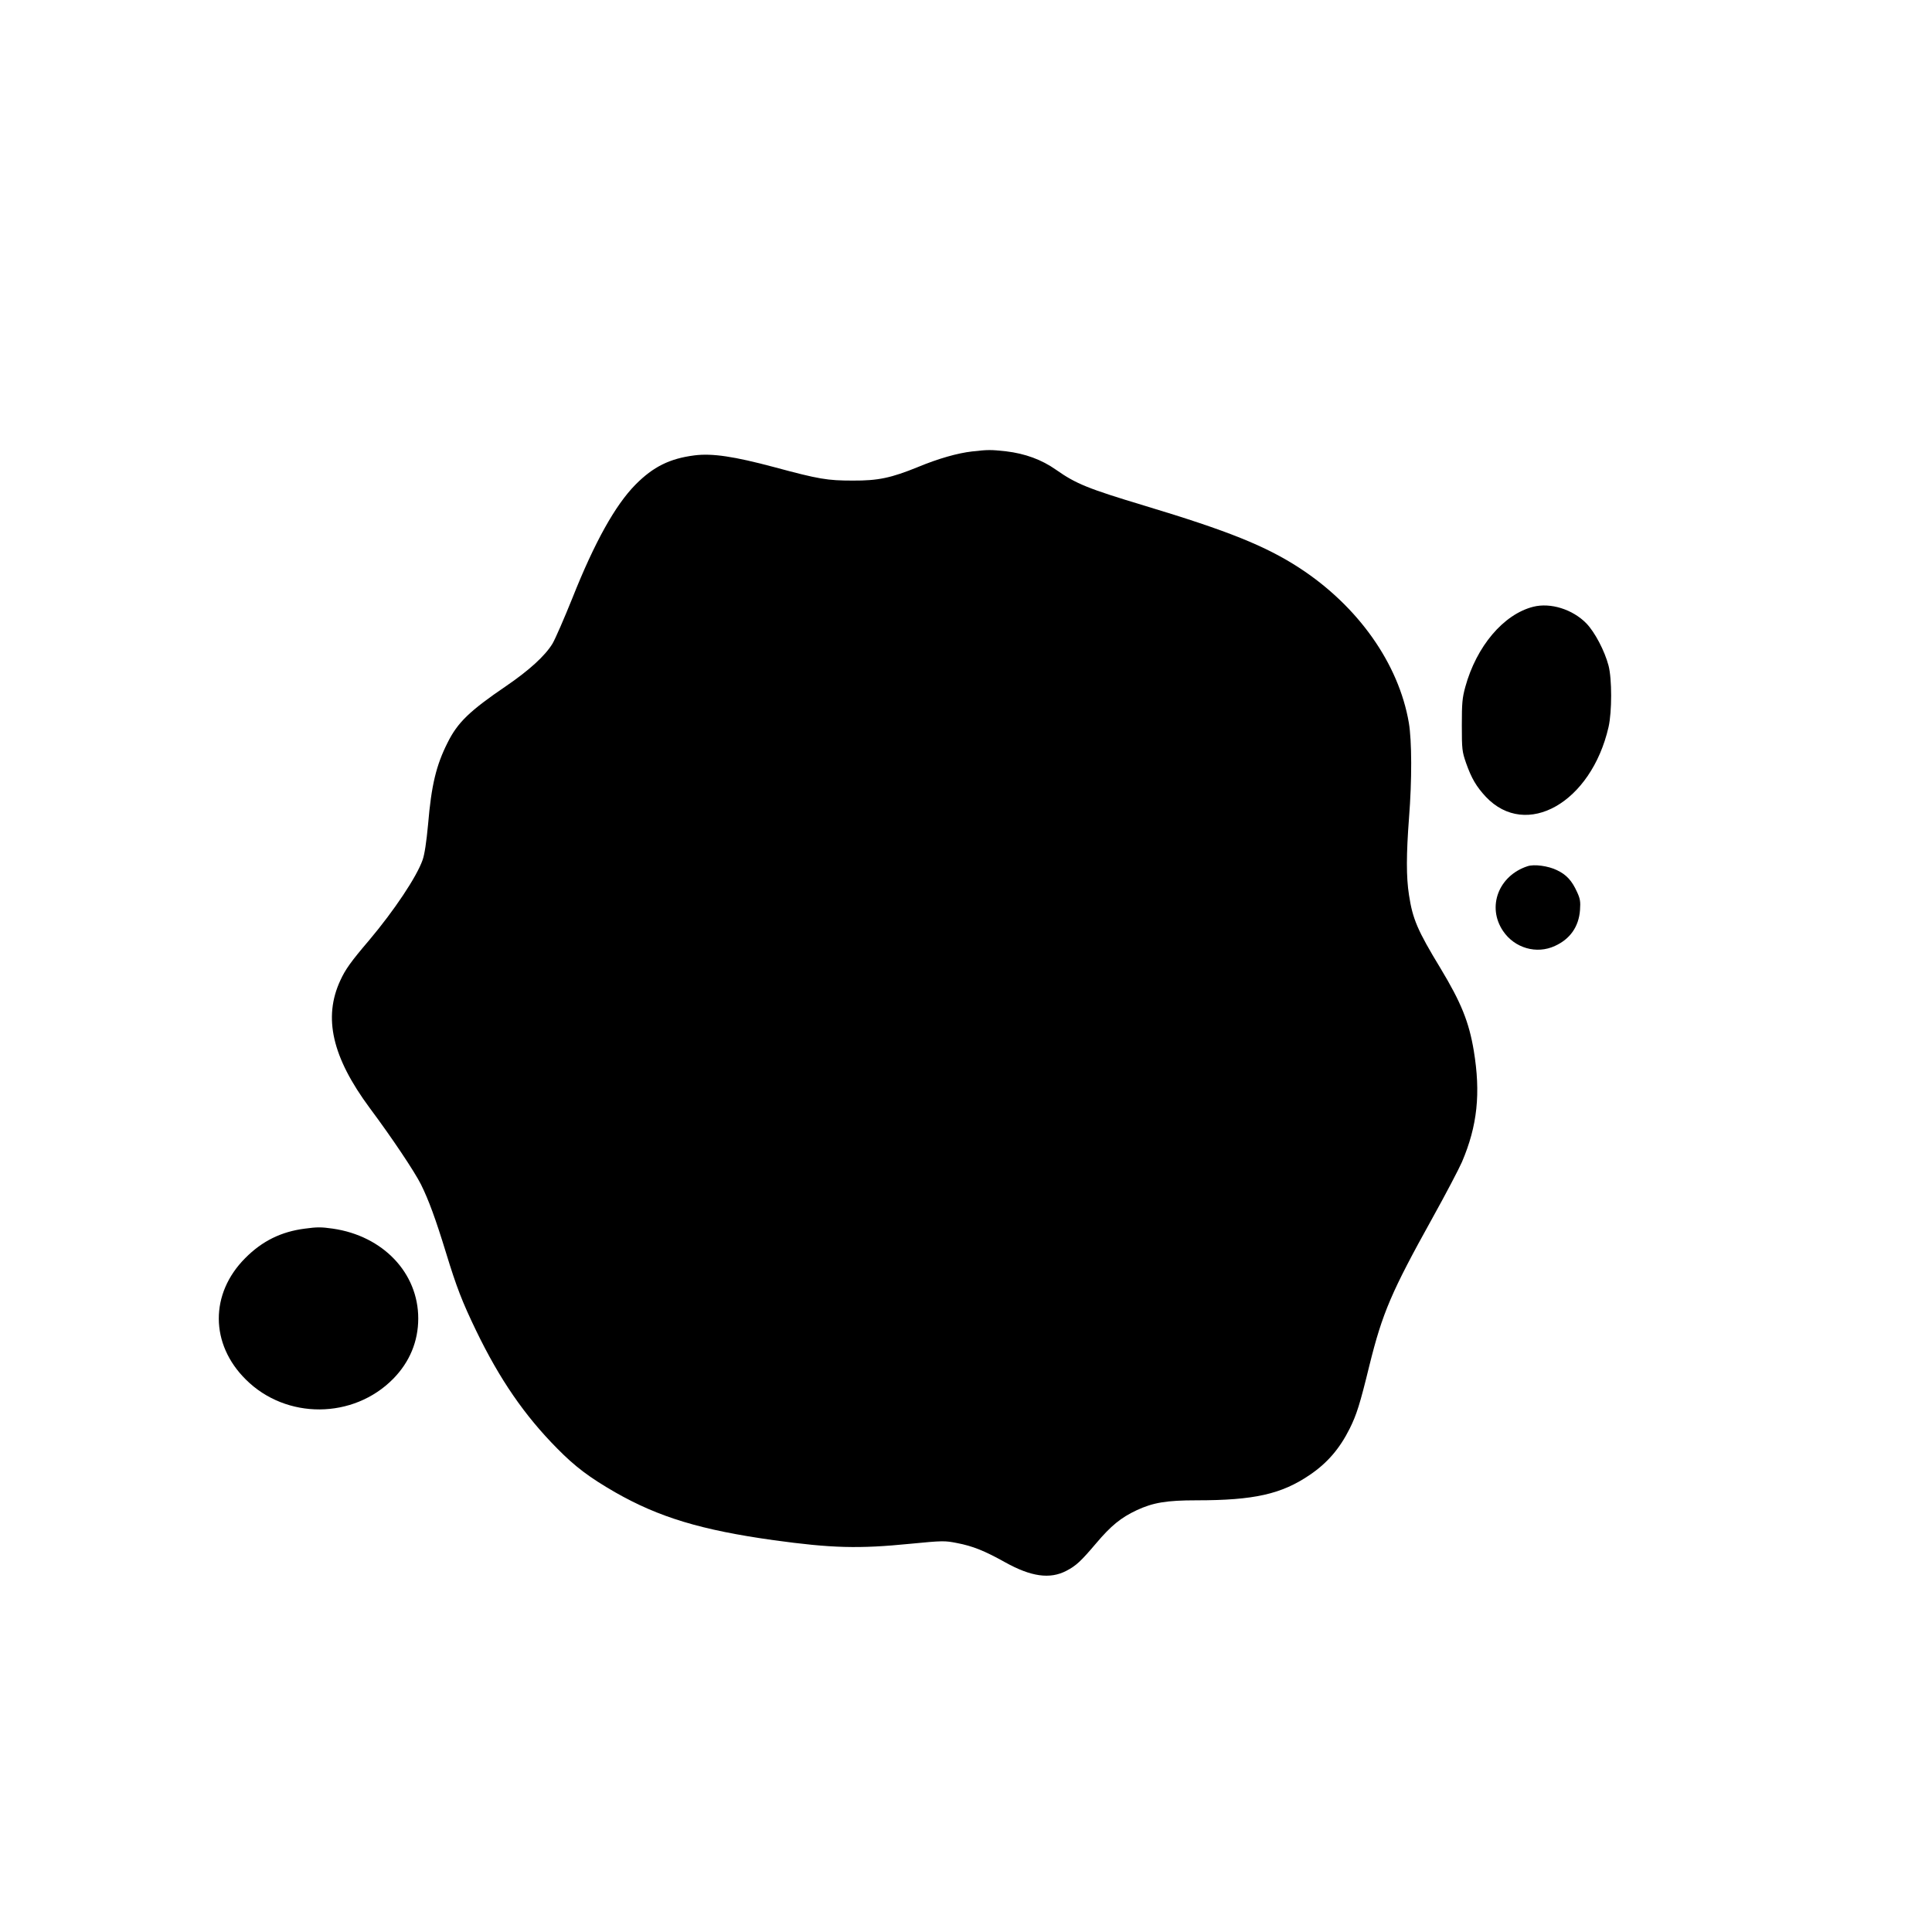 <?xml version="1.0" standalone="no"?>
<!DOCTYPE svg PUBLIC "-//W3C//DTD SVG 20010904//EN"
 "http://www.w3.org/TR/2001/REC-SVG-20010904/DTD/svg10.dtd">
<svg version="1.0" xmlns="http://www.w3.org/2000/svg"
 width="1280pt" height="1280pt" viewBox="0 0 1280 1280"
 preserveAspectRatio="xMidYMid meet">
<g transform="translate(0,1280) scale(0.1,-0.1)"
fill="#000000" stroke="none">
<path d="M6440 9809 c-96 -11 -223 -47 -358 -103 -177 -72 -263 -91 -432 -90
-168 0 -224 9 -520 89 -266 71 -411 93 -529 78 -164 -21 -273 -75 -391 -194
-133 -135 -270 -379 -418 -752 -54 -134 -113 -270 -132 -302 -49 -80 -153
-175 -305 -279 -244 -166 -323 -242 -390 -377 -75 -149 -107 -280 -129 -542
-11 -117 -23 -197 -36 -234 -39 -112 -189 -336 -354 -532 -122 -143 -158 -194
-191 -266 -115 -247 -54 -510 194 -845 149 -200 296 -420 340 -507 51 -103 97
-228 166 -453 70 -229 107 -324 199 -515 156 -323 321 -563 538 -782 119 -121
214 -192 384 -290 289 -165 569 -250 1049 -317 385 -53 563 -58 905 -24 217
21 229 21 310 5 105 -20 184 -52 320 -128 171 -95 296 -113 405 -56 65 34 95
62 197 182 99 117 164 170 268 219 109 51 199 66 397 66 382 0 563 41 750 168
117 79 199 175 265 307 46 93 67 158 131 420 86 347 145 485 416 973 89 160
177 328 197 374 102 239 125 454 78 738 -32 190 -83 317 -221 546 -152 250
-184 326 -208 484 -19 119 -18 273 0 510 20 253 19 512 -1 631 -67 392 -336
773 -726 1027 -224 145 -469 244 -1023 411 -378 114 -455 145 -589 239 -95 67
-205 107 -331 122 -101 11 -119 11 -225 -1z"/>
<path d="M10158 8780 c-197 -50 -376 -262 -450 -531 -20 -73 -23 -107 -23
-254 0 -160 2 -175 28 -250 36 -102 68 -156 131 -224 268 -283 698 -39 813
462 23 101 23 320 0 407 -26 99 -91 222 -147 280 -91 93 -237 139 -352 110z"/>
<path d="M10120 7061 c-192 -63 -270 -269 -162 -429 76 -113 222 -156 344 -99
101 46 158 128 166 238 4 56 1 75 -20 120 -34 75 -70 114 -133 144 -57 28
-151 41 -195 26z"/>
<path d="M2020 4660 c-157 -20 -283 -82 -395 -195 -235 -235 -234 -570 4 -805
267 -266 712 -263 976 5 109 111 166 248 166 400 0 302 -234 547 -566 595 -77
11 -104 11 -185 0z"/>
</g>
</svg>
